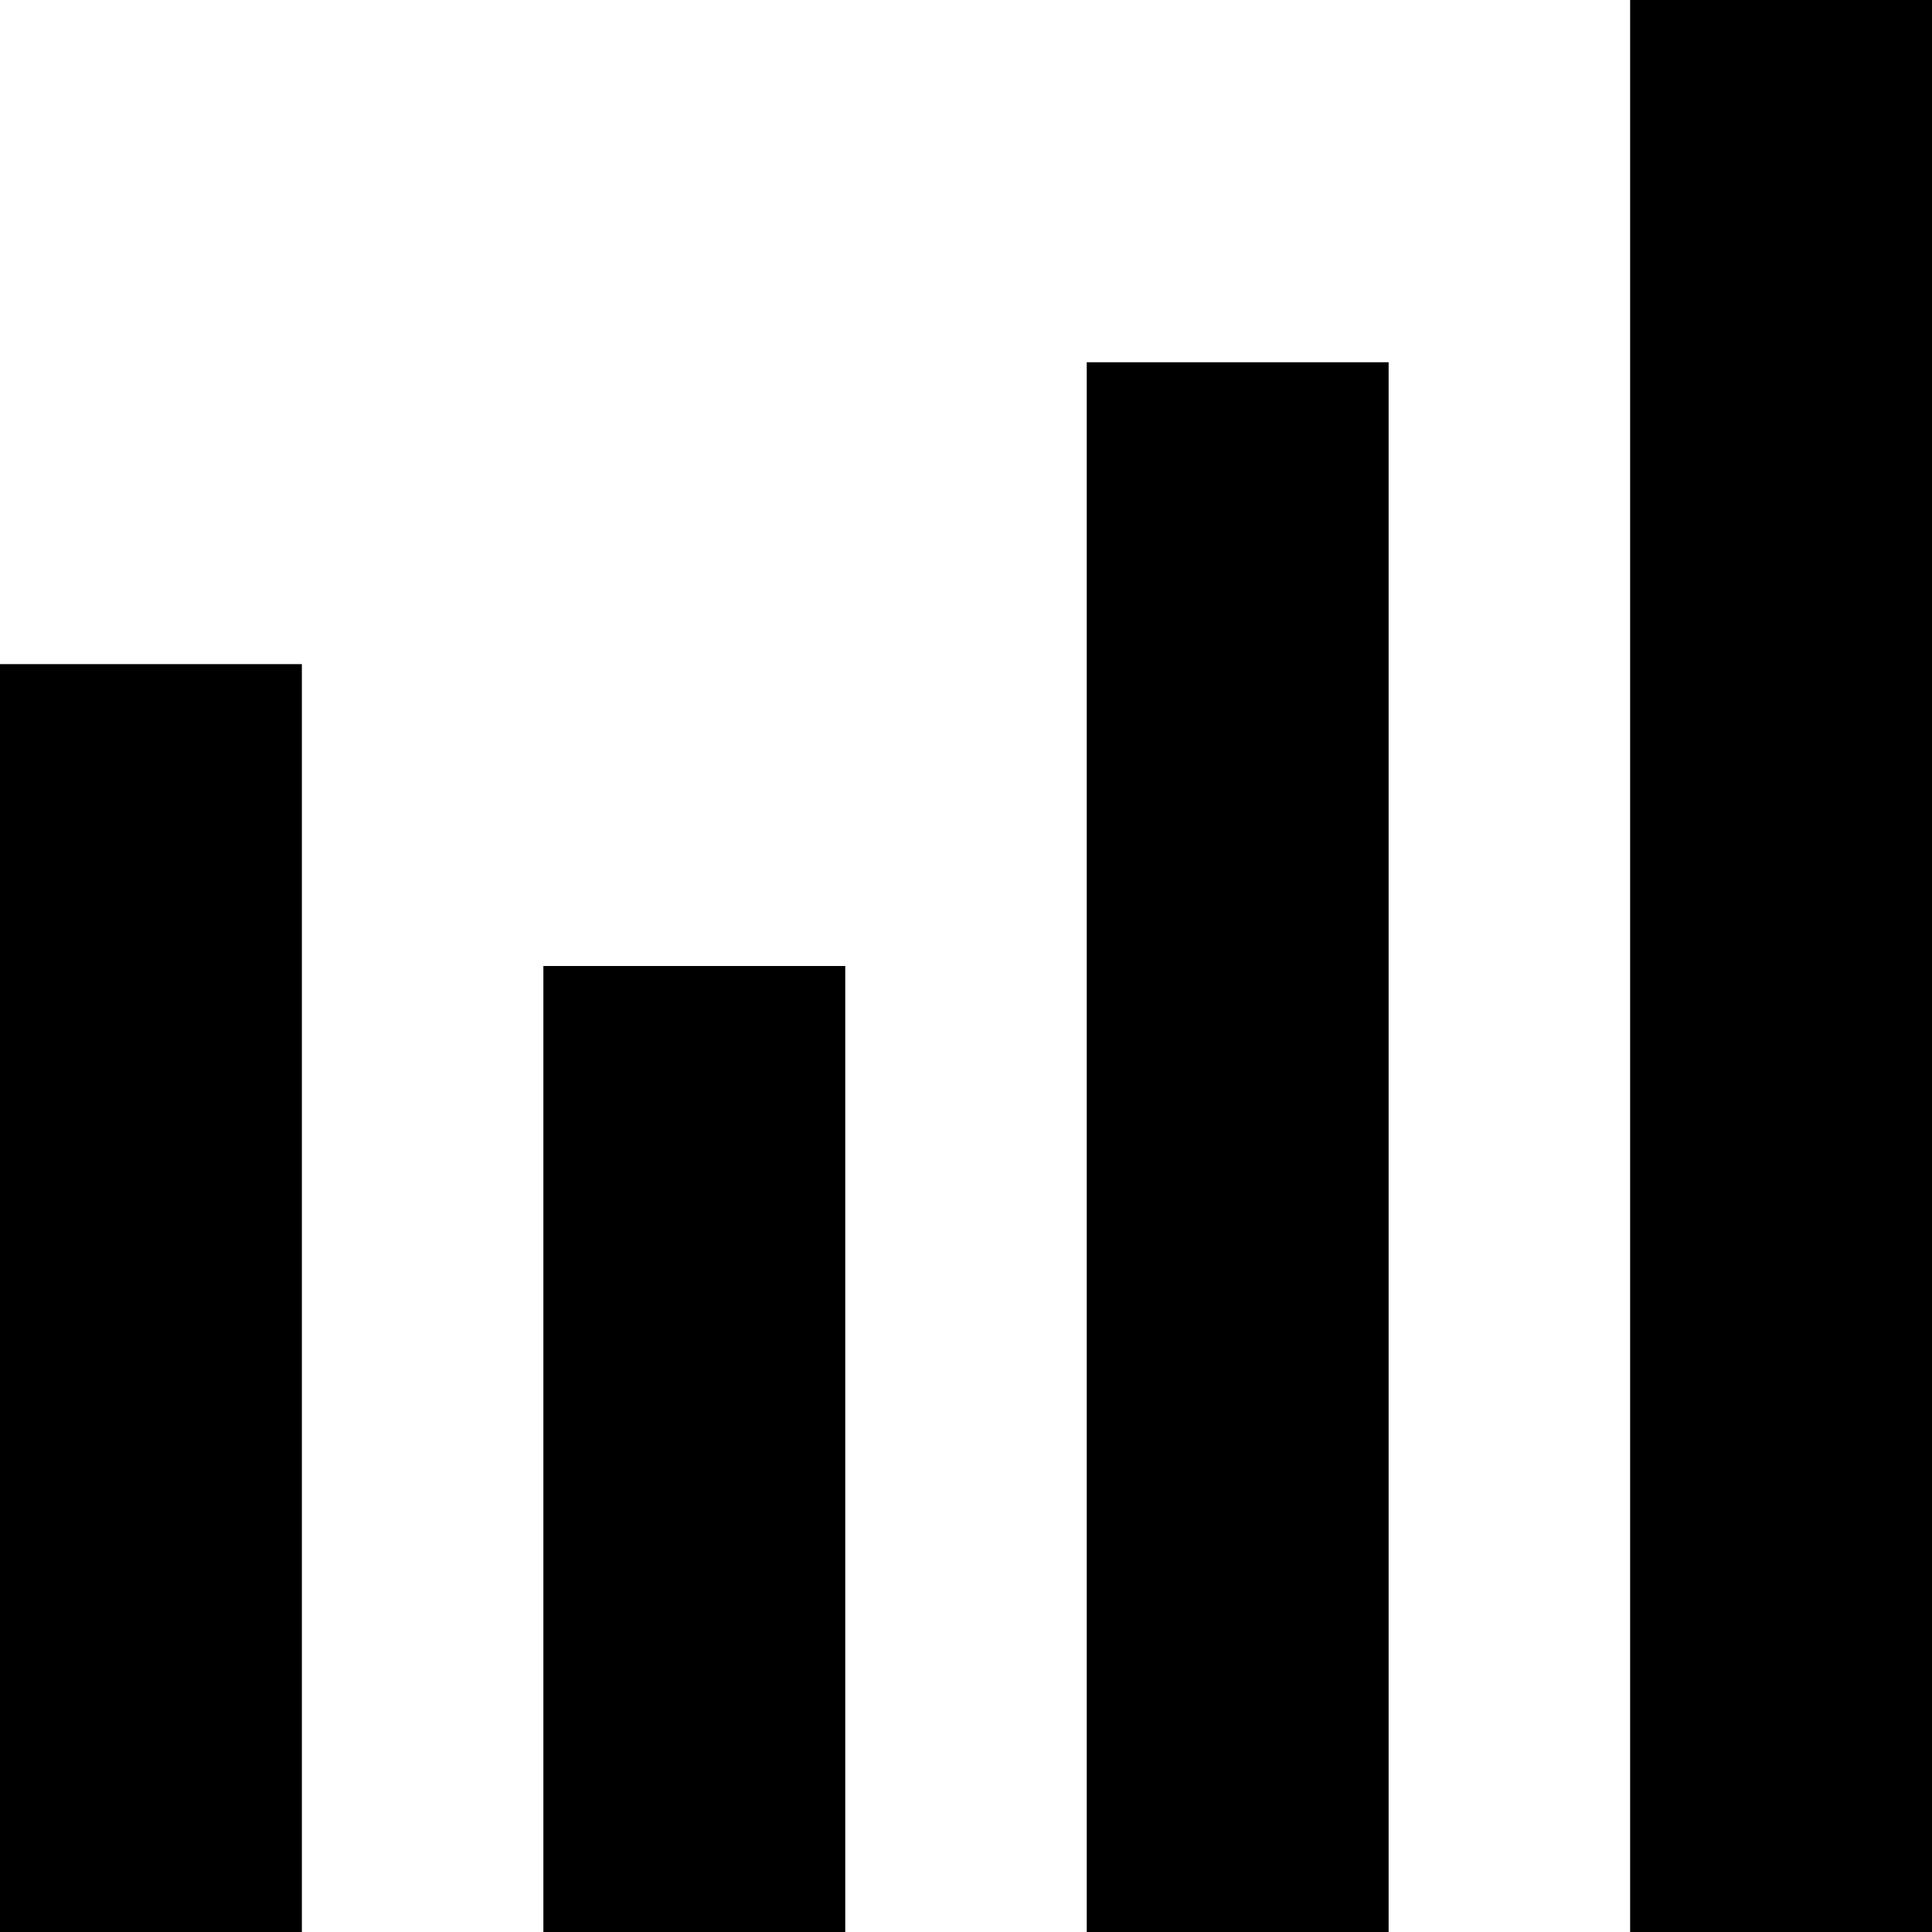 <svg
    data-v-c1d92b9a=""
    class="iui-icon report-2 _4-24-0_zF6ih _4-24-0_nVtYn"
    viewBox="0 0 16 16"
    fill="currentColor"
    height="16"
    width="16"
    xmlns="http://www.w3.org/2000/svg"
    data-testid="uicl-icon">
    <path xmlns="http://www.w3.org/2000/svg" fill="currentColor" d="M9 3h2.5v13H9z"></path>
    <path
        xmlns="http://www.w3.org/2000/svg"
        fill="currentColor"
        d="M4.5 8H7v8H4.5z"></path>
    <path
        xmlns="http://www.w3.org/2000/svg"
        fill="currentColor"
        d="M0 5.5h2.5V16H0z"></path>
    <path
        xmlns="http://www.w3.org/2000/svg"
        fill="currentColor"
        d="M13.5 0H16v16h-2.5z"></path>
</svg>